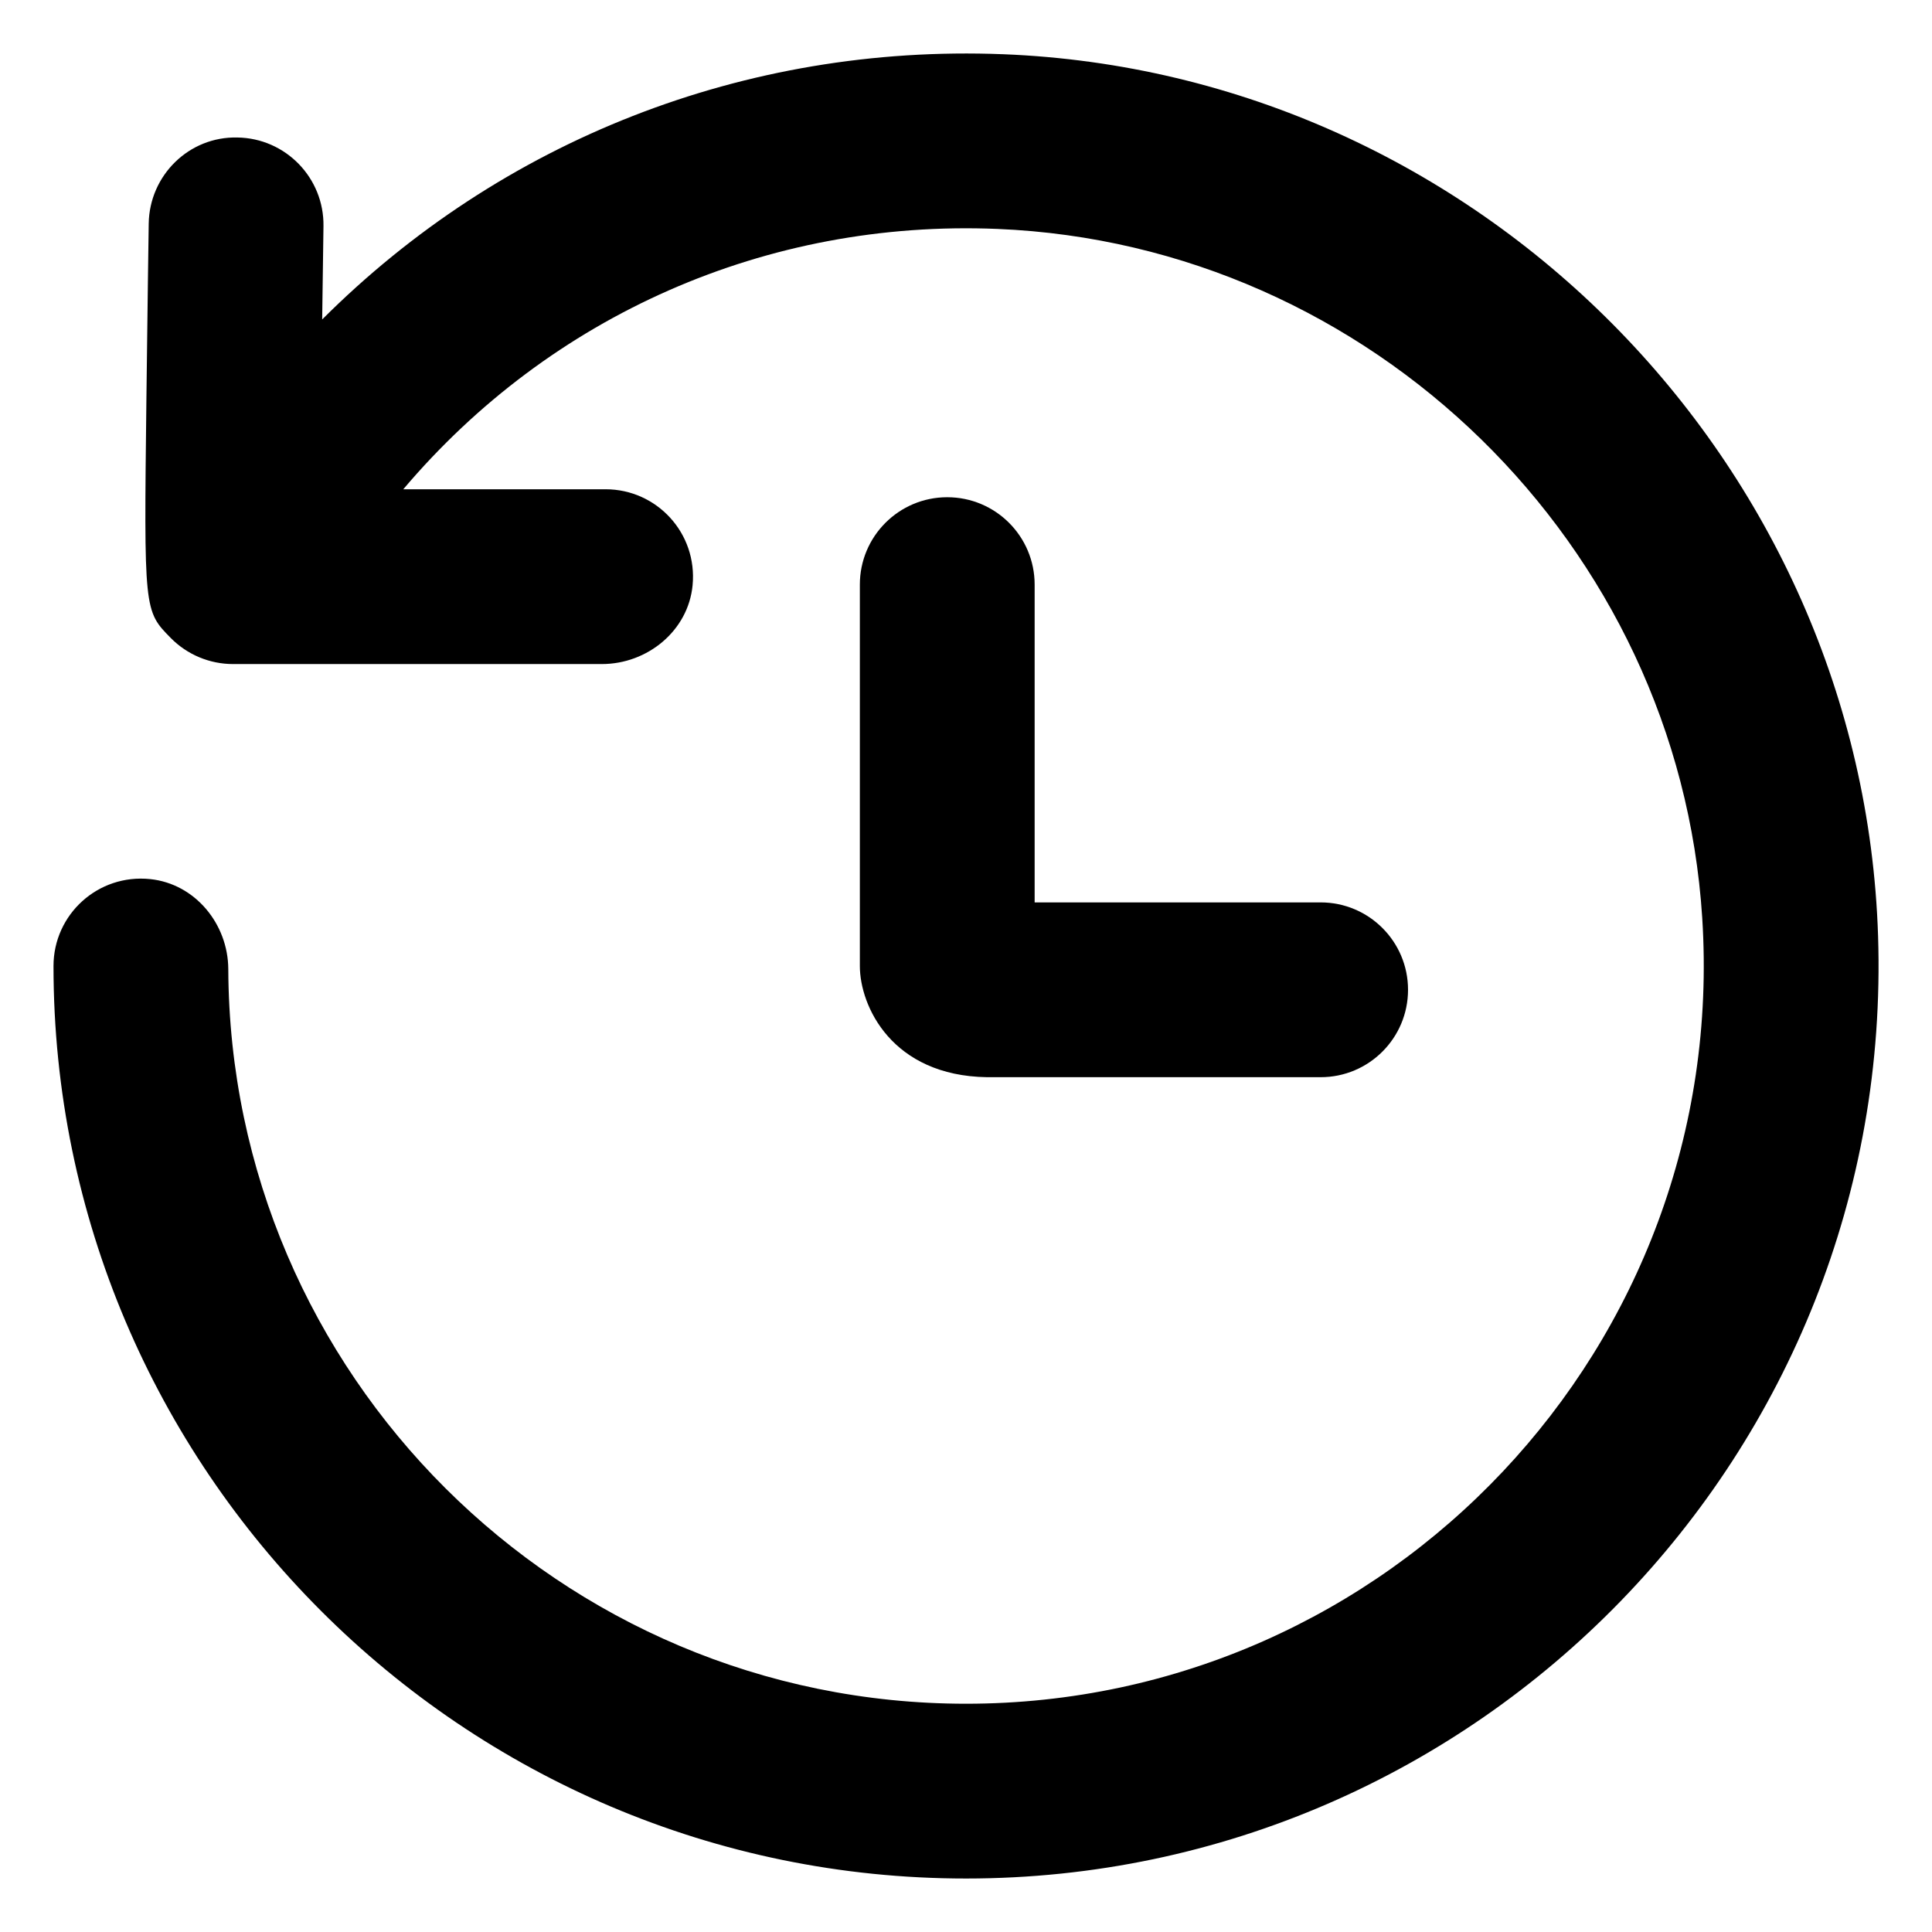 <?xml version="1.0" encoding="UTF-8"?>
<!-- Uploaded to: SVG Repo, www.svgrepo.com, Generator: SVG Repo Mixer Tools -->
<svg fill="#000000" width="800px" height="800px" version="1.1" viewBox="144 144 512 512" xmlns="http://www.w3.org/2000/svg">
 <g>
  <path d="m409.78 158.37c-68.48-2.691-133.02 22.941-180.4 70.289 0.105-8.207 0.223-16.566 0.344-24.723 0.188-12.785-10.027-23.312-22.816-23.496-12.809-0.312-23.309 10.027-23.496 22.816 0 0-0.344 23.199-0.613 46.477-0.66 56.125-0.66 56.125 6.457 63.344 4.352 4.418 10.305 6.906 16.504 6.906h97.738c12.098 0 22.898-8.844 24.047-20.883 1.32-13.816-9.508-25.438-23.051-25.438l-53.625 0.004c39.055-46.133 96.328-71.527 157.46-68.996 99.051 4.098 180.46 83.641 186.78 182.57 7.246 113.55-83.074 208.27-195.1 208.27-107.53 0-195.06-87.254-195.51-194.68-0.051-11.957-8.785-22.617-20.676-23.855-13.906-1.453-25.645 9.414-25.645 23.023 0 133.34 108.48 241.83 241.83 241.83 136 0 246.14-112.84 241.7-249.81-4.074-125.75-106.2-228.71-231.92-233.65z"/>
  <path d="m395.03 275.77c-12.793 0-23.16 10.367-23.16 23.16v101.06c0 10.637 8.488 29.086 33.684 29.477h88.43c12.793 0 23.16-10.367 23.16-23.16 0-12.785-10.367-23.16-23.16-23.16h-75.793v-84.215c0-12.793-10.371-23.16-23.16-23.16z"/>
 </g>
</svg>